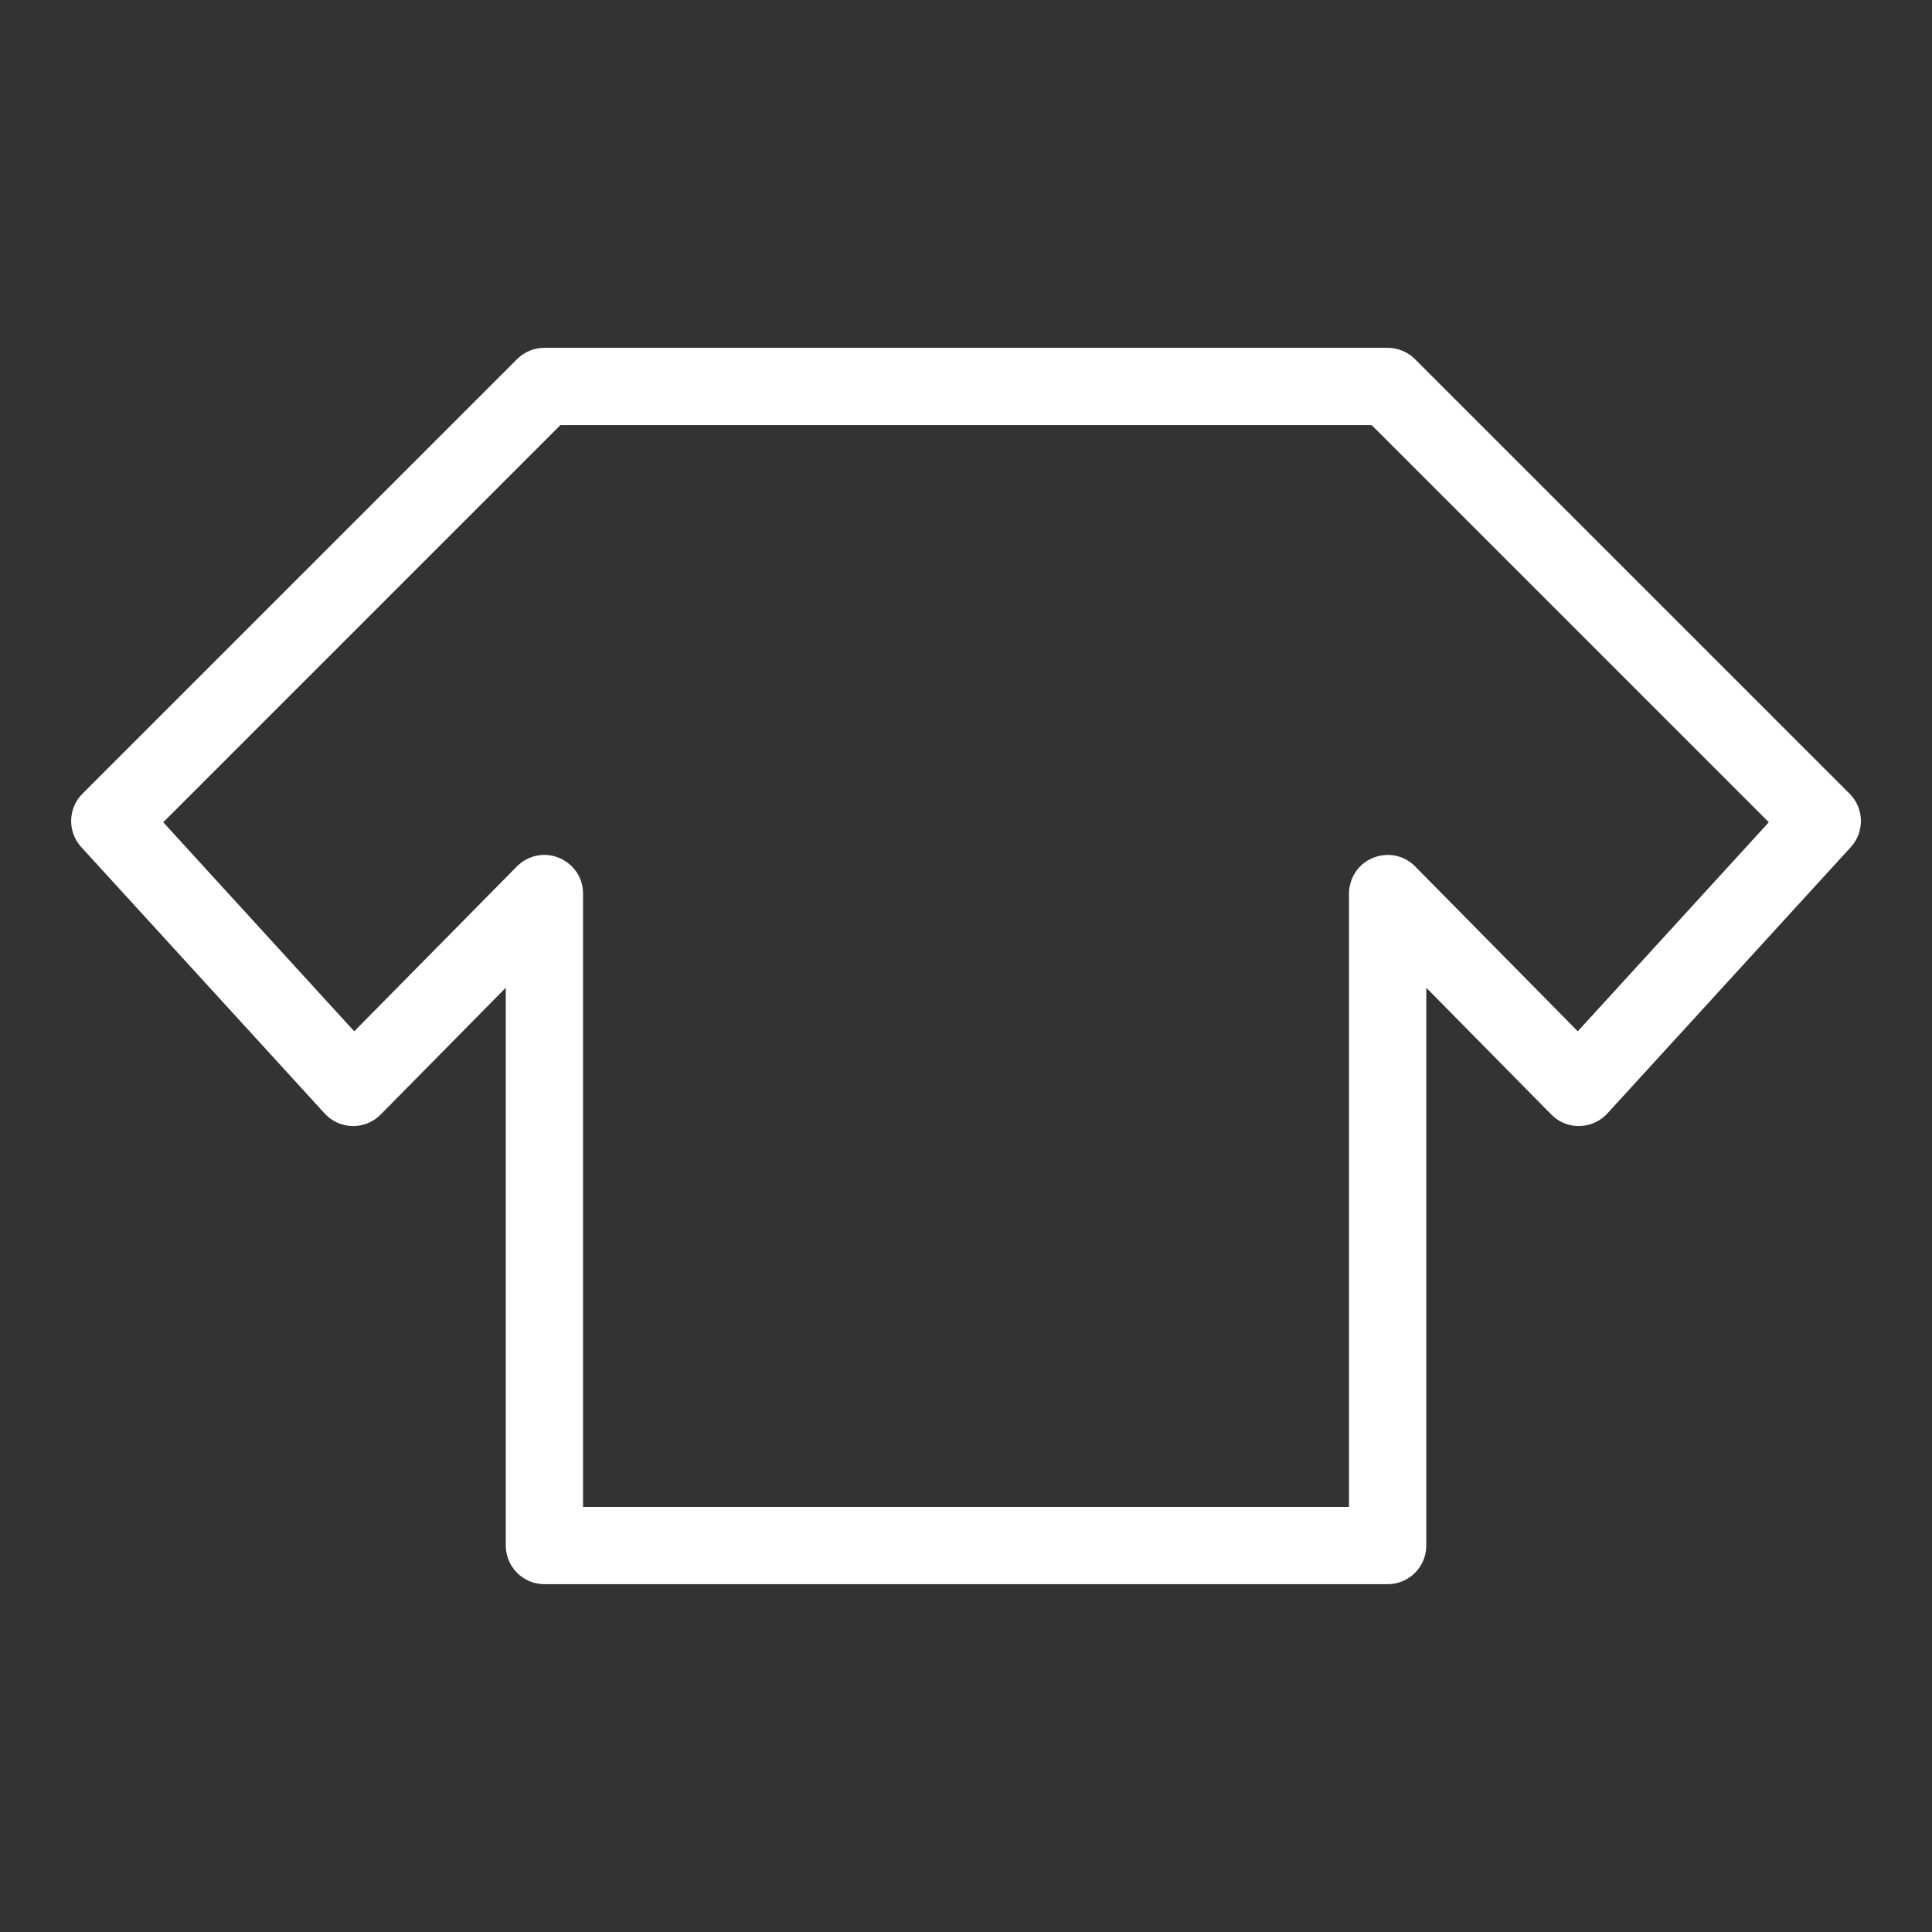 <?xml version="1.0" encoding="UTF-8"?> <svg xmlns="http://www.w3.org/2000/svg" viewBox="1950 2450 100 100" width="100" height="100"><rect x="1950" y="2450" width="100" height="100" fill="#333333" stroke="none"/><path fill="#ffffff" stroke="#ffffff" fill-opacity="1" stroke-width="1" stroke-opacity="1" color="rgb(51, 51, 51)" fill-rule="evenodd" font-size-adjust="none" id="tSvg50567fd632" title="Path 5" d="M 2045.381 2491.436 C 2037.882 2483.938 2030.384 2476.44 2022.885 2468.942 C 2022.604 2468.661 2022.222 2468.503 2021.824 2468.503 C 2007.275 2468.503 1992.727 2468.503 1978.178 2468.503 C 1977.78 2468.503 1977.399 2468.661 1977.117 2468.942 C 1969.619 2476.44 1962.12 2483.938 1954.622 2491.436 C 1954.055 2492.003 1954.034 2492.916 1954.575 2493.508 C 1958.774 2498.104 1962.973 2502.699 1967.172 2507.295 C 1967.751 2507.931 1968.745 2507.95 1969.348 2507.337 C 1971.792 2504.86 1974.235 2502.383 1976.679 2499.906 C 1976.679 2509.936 1976.679 2519.967 1976.679 2529.997 C 1976.679 2530.825 1977.351 2531.497 1978.179 2531.497 C 1992.728 2531.497 2007.276 2531.497 2021.825 2531.497 C 2022.653 2531.497 2023.325 2530.825 2023.325 2529.997 C 2023.325 2519.967 2023.325 2509.937 2023.325 2499.907 C 2025.767 2502.384 2028.21 2504.86 2030.652 2507.337 C 2030.941 2507.631 2031.348 2507.8 2031.749 2507.783 C 2032.16 2507.775 2032.55 2507.598 2032.828 2507.295 C 2037.028 2502.699 2041.229 2498.104 2045.429 2493.508C 2045.969 2492.916 2045.948 2492.003 2045.381 2491.436Z M 2031.679 2504.106 C 2028.75 2501.137 2025.822 2498.167 2022.893 2495.198 C 2022.081 2494.376 2020.684 2494.741 2020.378 2495.855 C 2020.342 2495.984 2020.324 2496.118 2020.324 2496.252 C 2020.324 2507.001 2020.324 2517.75 2020.324 2528.499 C 2006.775 2528.499 1993.227 2528.499 1979.678 2528.499 C 1979.678 2517.75 1979.678 2507 1979.678 2496.251 C 1979.677 2495.096 1978.425 2494.375 1977.425 2494.954 C 1977.31 2495.02 1977.204 2495.102 1977.11 2495.197 C 1974.18 2498.167 1971.251 2501.136 1968.321 2504.106 C 1964.8 2500.252 1961.278 2496.398 1957.757 2492.544 C 1964.771 2485.53 1971.785 2478.516 1978.799 2471.502 C 1992.934 2471.502 2007.068 2471.502 2021.203 2471.502 C 2028.217 2478.516 2035.231 2485.53 2042.245 2492.544C 2038.723 2496.398 2035.201 2500.252 2031.679 2504.106Z"></path><defs> </defs></svg> 